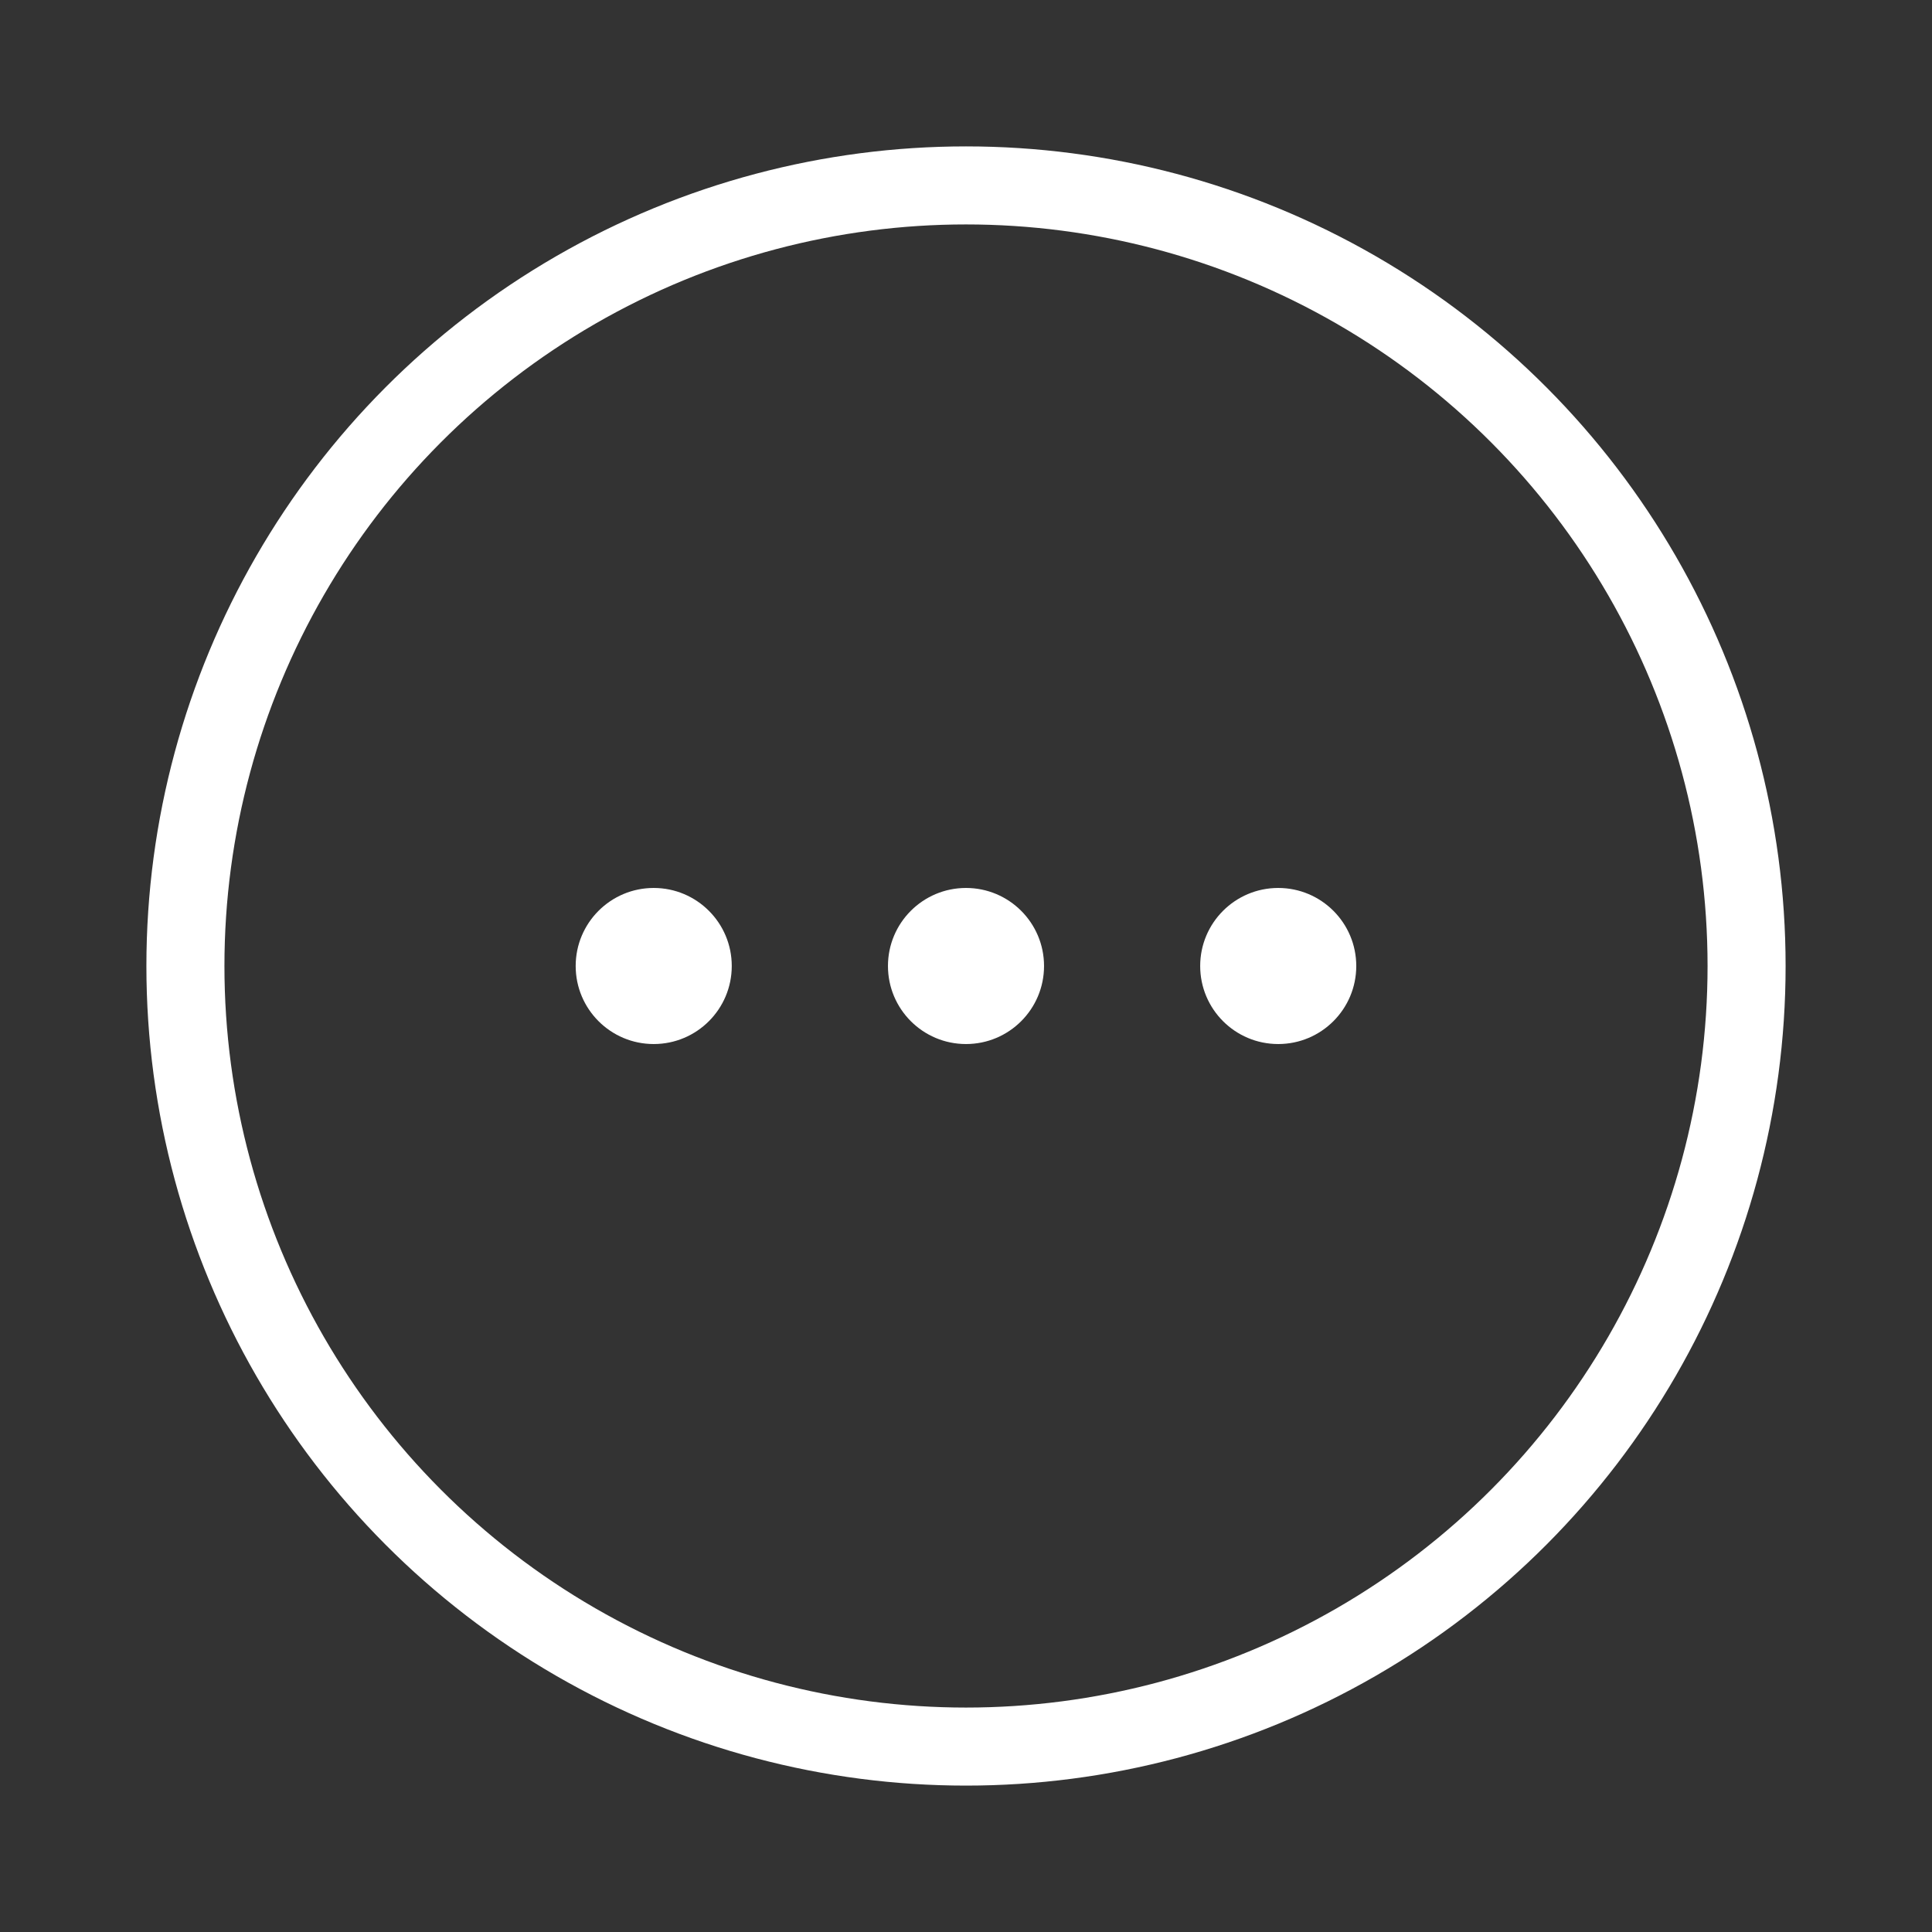 <svg width="33" height="33" viewBox="0 0 33 33" fill="none" xmlns="http://www.w3.org/2000/svg">
<rect x="0" y="0" width="33" height="33" fill="#333333" stroke="none"/>
<circle cx="11.166" cy="16.5" r="1.333" fill="#FFFFFF"/>
<circle cx="16.5" cy="16.5" r="1.333" fill="#FFFFFF"/>
<circle cx="21.833" cy="16.5" r="1.333" fill="#FFFFFF"/>
<circle cx="16.5" cy="16.5" r="13.333" stroke="#FFFFFF" stroke-width="1.333"/>
</svg>
